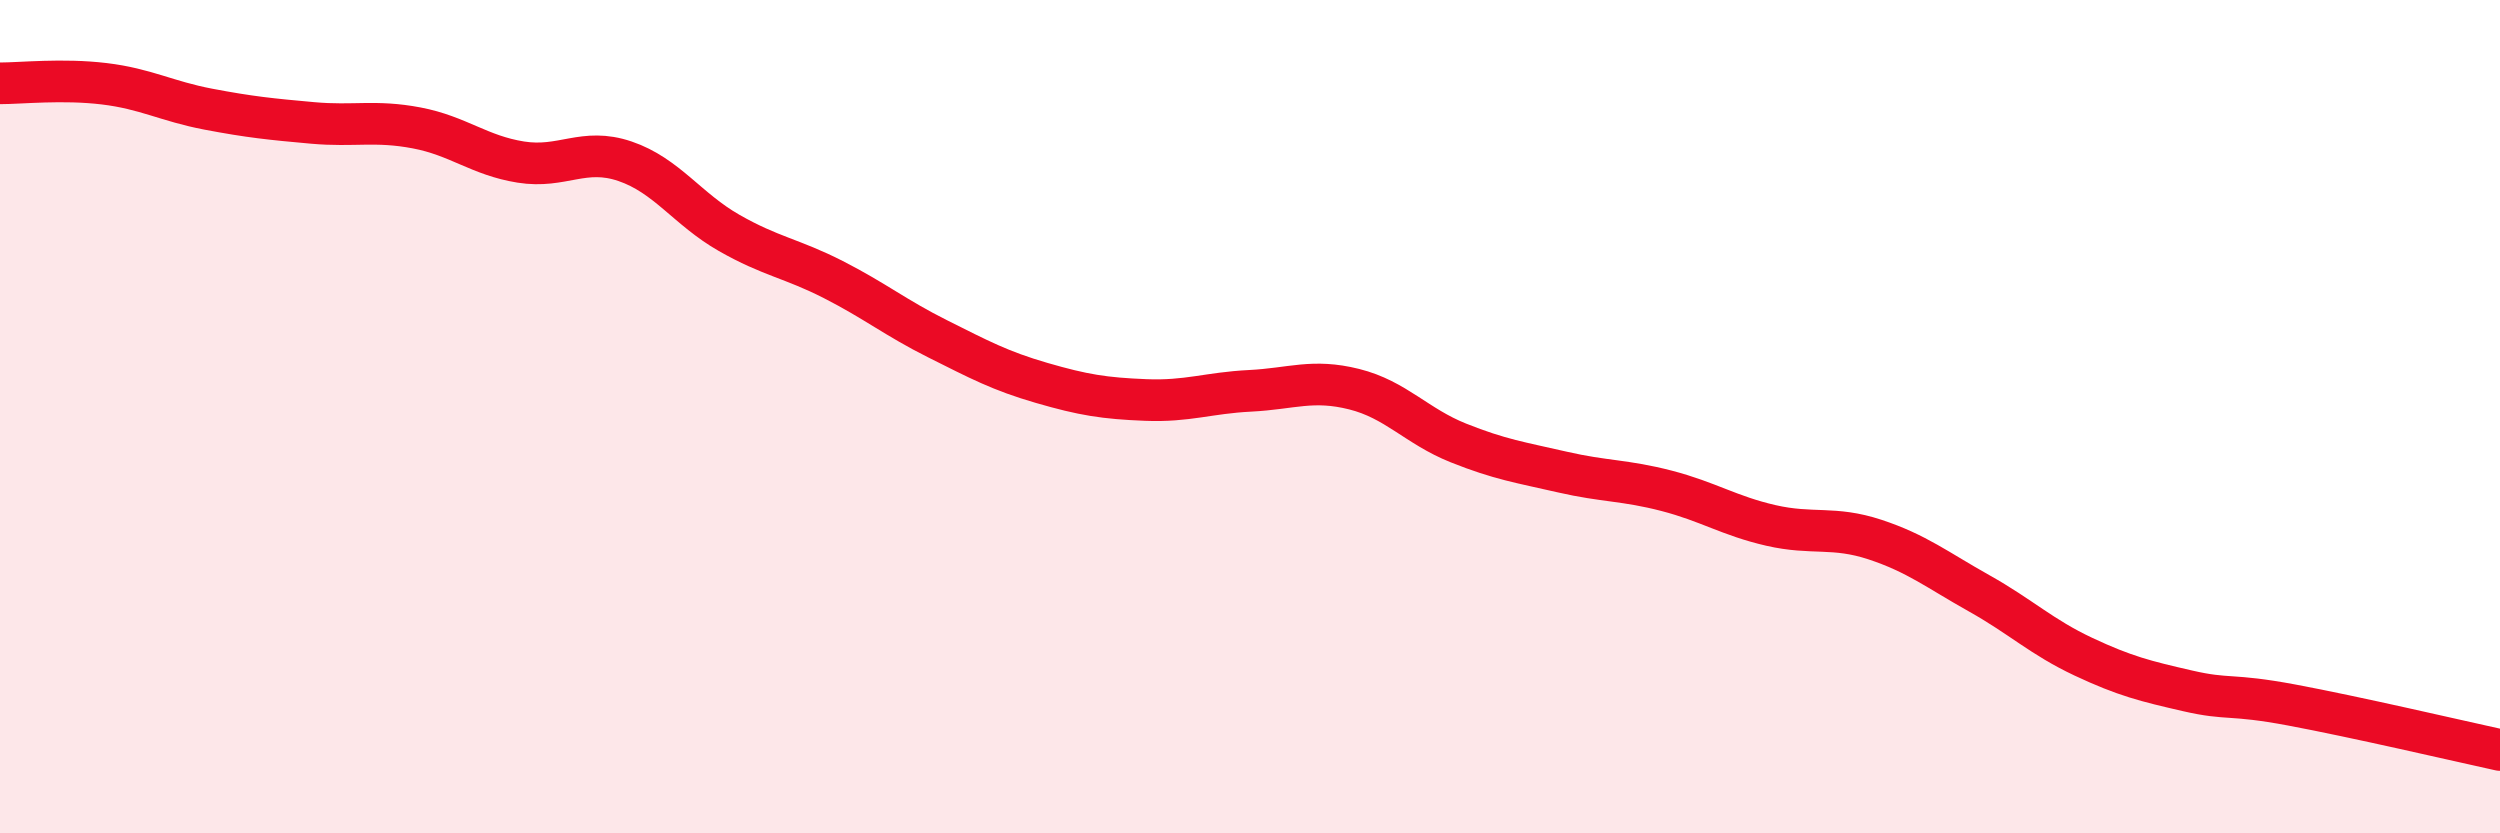 
    <svg width="60" height="20" viewBox="0 0 60 20" xmlns="http://www.w3.org/2000/svg">
      <path
        d="M 0,2 C 0.5,2 1.5,1.89 2.5,2.01 C 3.5,2.13 4,2.43 5,2.62 C 6,2.81 6.5,2.86 7.5,2.95 C 8.5,3.04 9,2.88 10,3.07 C 11,3.26 11.5,3.73 12.5,3.89 C 13.5,4.05 14,3.53 15,3.87 C 16,4.21 16.5,5.02 17.5,5.59 C 18.5,6.16 19,6.2 20,6.71 C 21,7.22 21.5,7.63 22.5,8.13 C 23.5,8.63 24,8.9 25,9.19 C 26,9.48 26.5,9.56 27.5,9.6 C 28.5,9.64 29,9.43 30,9.38 C 31,9.33 31.5,9.09 32.5,9.34 C 33.5,9.59 34,10.23 35,10.63 C 36,11.03 36.5,11.1 37.5,11.33 C 38.5,11.56 39,11.52 40,11.78 C 41,12.04 41.5,12.38 42.5,12.61 C 43.5,12.84 44,12.62 45,12.95 C 46,13.28 46.5,13.68 47.5,14.24 C 48.5,14.8 49,15.29 50,15.76 C 51,16.23 51.5,16.35 52.5,16.58 C 53.5,16.81 53.5,16.64 55,16.92 C 56.5,17.2 59,17.78 60,18L60 20L0 20Z"
        fill="#EB0A25"
        opacity="0.1"
        stroke-linecap="round"
        stroke-linejoin="round"
      />
      <path
        d="M 0,2 C 0.5,2 1.5,1.89 2.5,2.01 C 3.5,2.13 4,2.43 5,2.62 C 6,2.81 6.5,2.86 7.5,2.95 C 8.5,3.04 9,2.88 10,3.07 C 11,3.26 11.5,3.73 12.5,3.89 C 13.5,4.05 14,3.53 15,3.87 C 16,4.21 16.5,5.02 17.5,5.59 C 18.5,6.16 19,6.2 20,6.71 C 21,7.22 21.5,7.63 22.5,8.13 C 23.5,8.63 24,8.9 25,9.19 C 26,9.48 26.5,9.56 27.5,9.6 C 28.5,9.64 29,9.43 30,9.38 C 31,9.33 31.5,9.09 32.5,9.34 C 33.5,9.59 34,10.23 35,10.63 C 36,11.03 36.5,11.1 37.5,11.33 C 38.5,11.56 39,11.52 40,11.78 C 41,12.04 41.5,12.38 42.5,12.61 C 43.5,12.84 44,12.62 45,12.95 C 46,13.28 46.5,13.68 47.5,14.24 C 48.5,14.8 49,15.29 50,15.76 C 51,16.23 51.5,16.35 52.5,16.58 C 53.5,16.81 53.5,16.64 55,16.92 C 56.5,17.2 59,17.78 60,18"
        stroke="#EB0A25"
        stroke-width="1"
        fill="none"
        stroke-linecap="round"
        stroke-linejoin="round"
      />
    </svg>
  